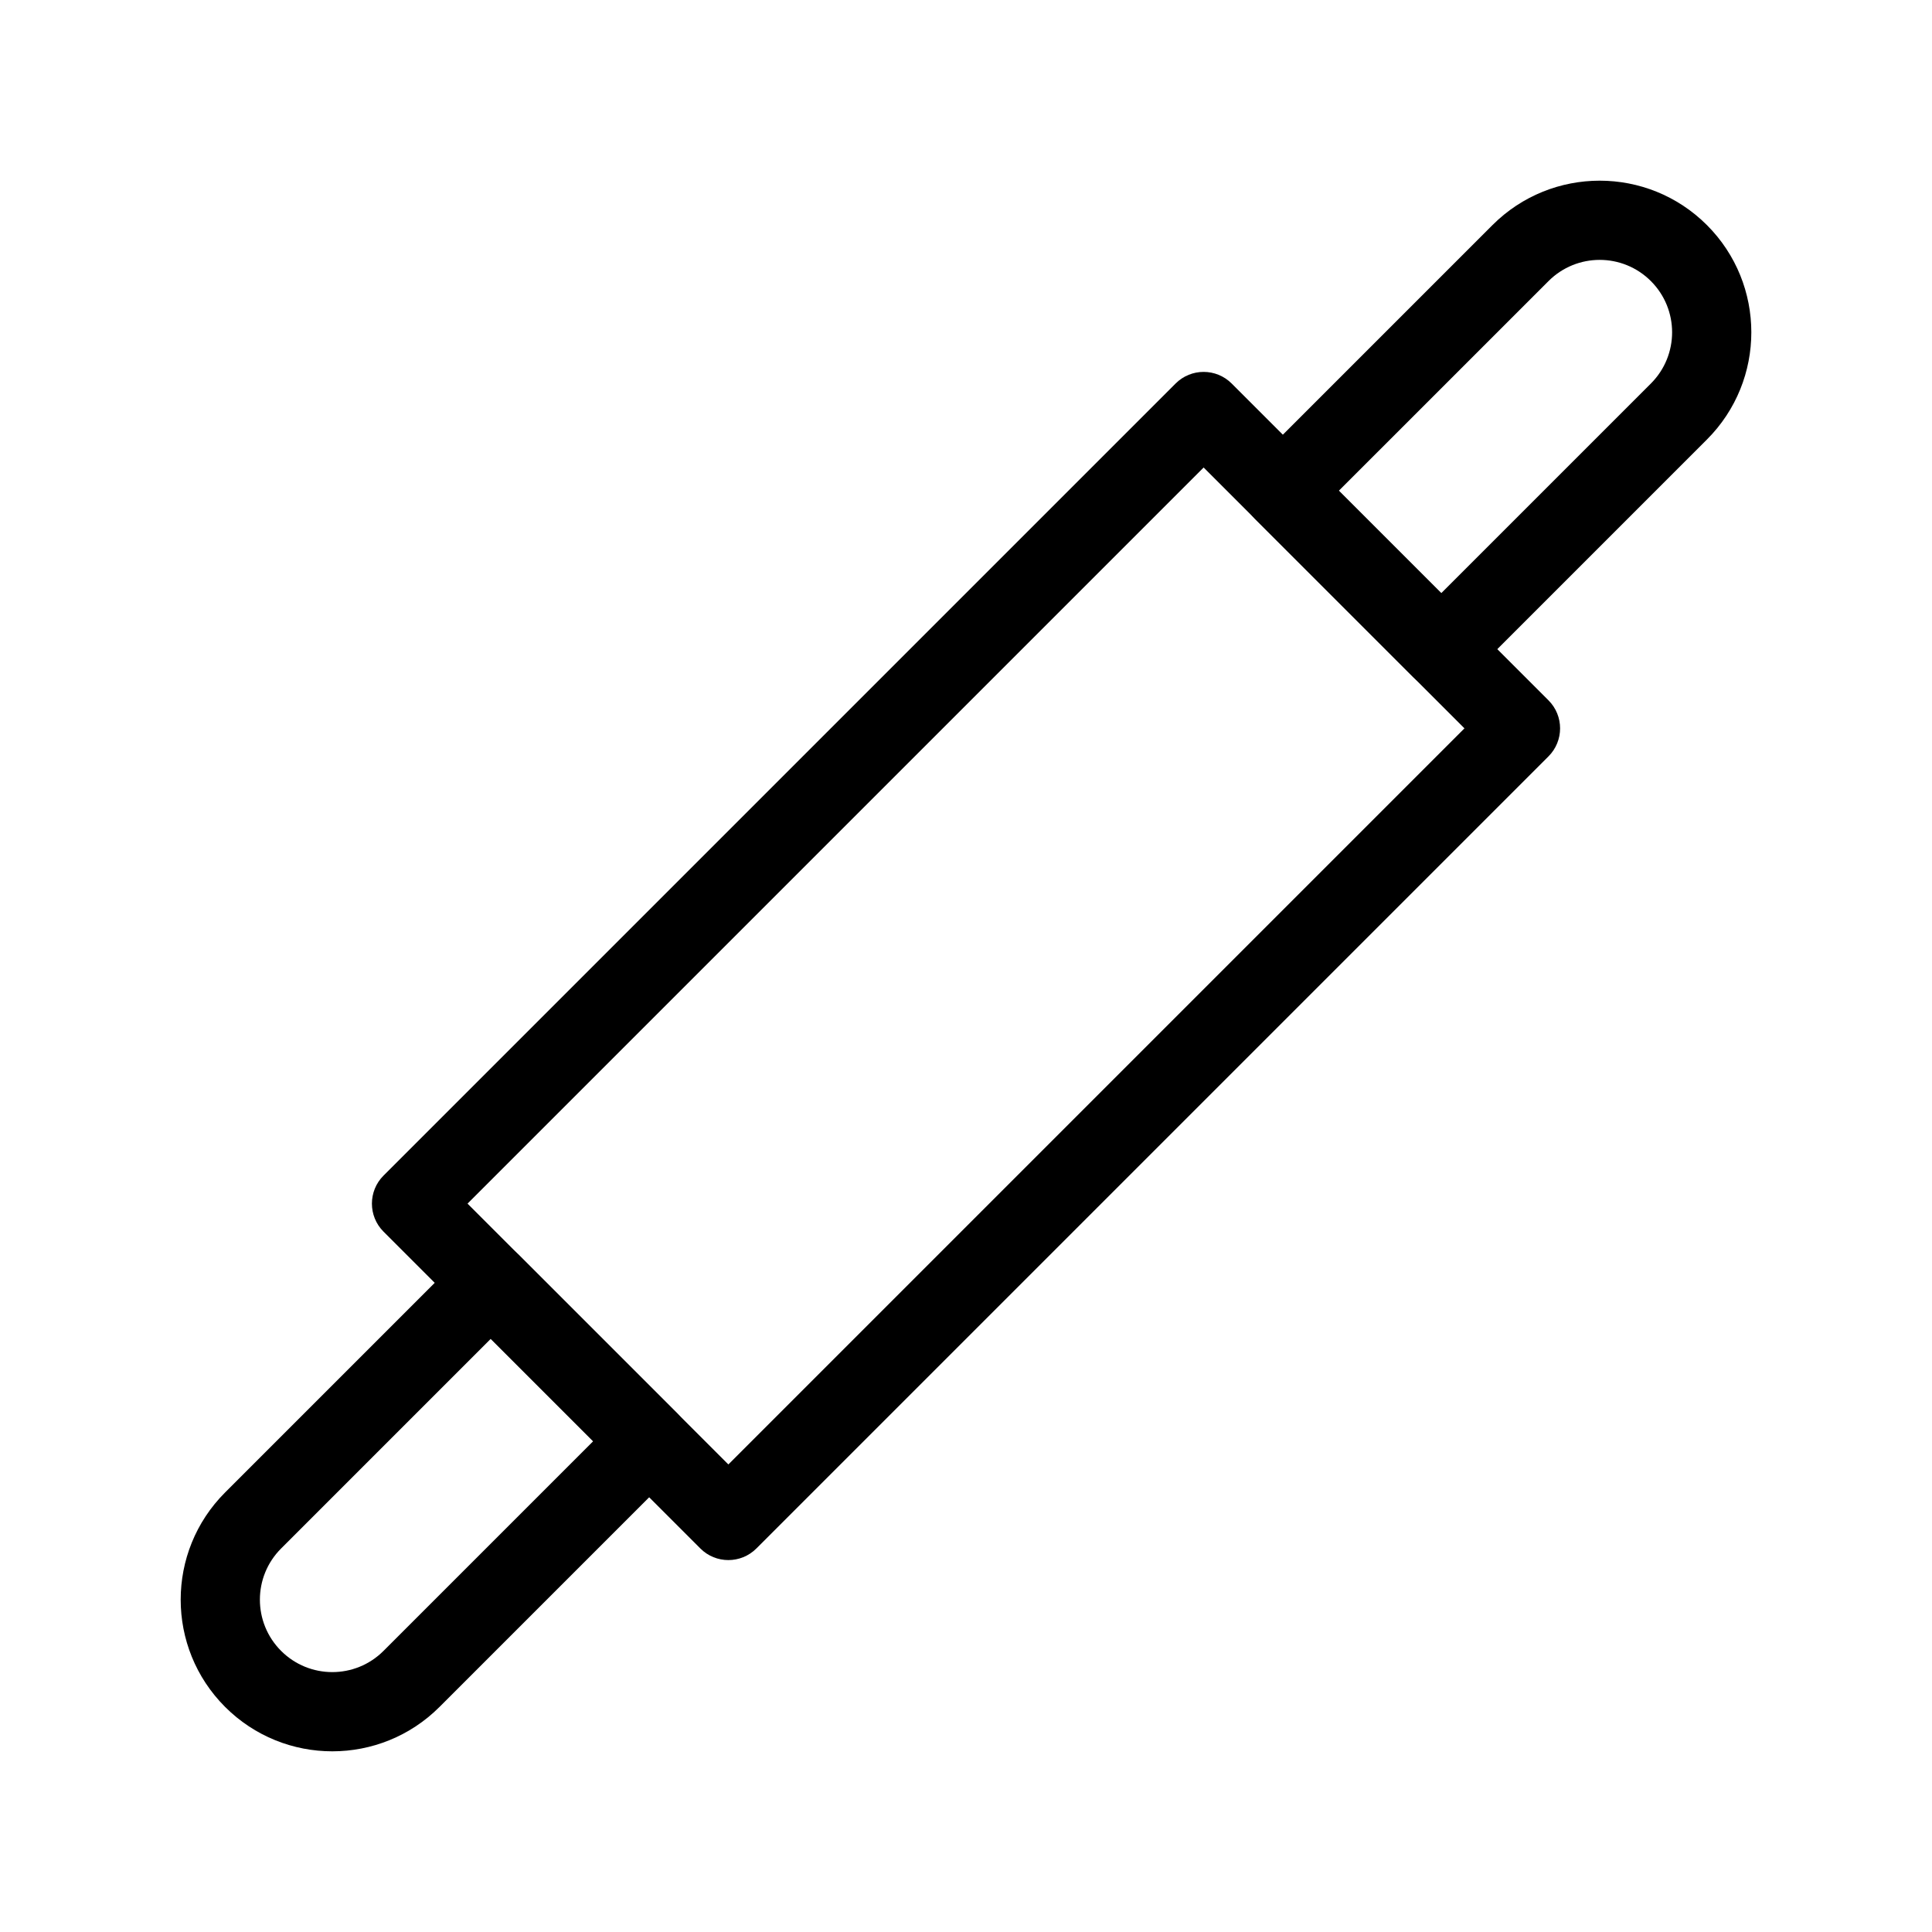<?xml version="1.0" encoding="UTF-8"?>
<!-- Uploaded to: SVG Find, www.svgrepo.com, Generator: SVG Find Mixer Tools -->
<svg fill="#000000" width="800px" height="800px" version="1.1" viewBox="144 144 512 512" xmlns="http://www.w3.org/2000/svg">
 <g fill-rule="evenodd">
  <path d="m539.52 203.65c15.695-15.691 41.137-15.691 56.832 0 15.691 15.691 15.691 41.137 0 56.828l-62.977 62.977c-1.969 1.969-4.641 3.074-7.426 3.074-2.781 0-5.453-1.105-7.422-3.074l-41.984-41.984c-4.098-4.102-4.098-10.746 0-14.844zm41.984 14.844c-7.492-7.496-19.645-7.496-27.137 0l-55.559 55.555 27.141 27.141 55.555-55.555c7.496-7.496 7.496-19.648 0-27.141z"/>
  <path d="m260.48 596.35c-15.695 15.691-41.137 15.691-56.828 0-15.691-15.695-15.691-41.137 0-56.832l62.977-62.977c1.969-1.965 4.637-3.07 7.422-3.07 2.781 0 5.453 1.105 7.422 3.07l41.984 41.984c4.098 4.102 4.098 10.746 0 14.848zm-41.984-14.848c7.496 7.496 19.645 7.496 27.141 0l55.555-55.555-27.141-27.141-55.555 55.559c-7.496 7.492-7.496 19.645 0 27.137z"/>
  <path d="m455.55 245.63c4.102-4.098 10.746-4.098 14.848 0l83.969 83.969c4.098 4.098 4.098 10.742 0 14.844l-209.92 209.92c-4.102 4.098-10.746 4.098-14.844 0l-83.969-83.969c-4.098-4.102-4.098-10.746 0-14.848zm-187.65 217.34 69.125 69.121 195.07-195.07-69.121-69.125z"/>
 </g>
</svg>